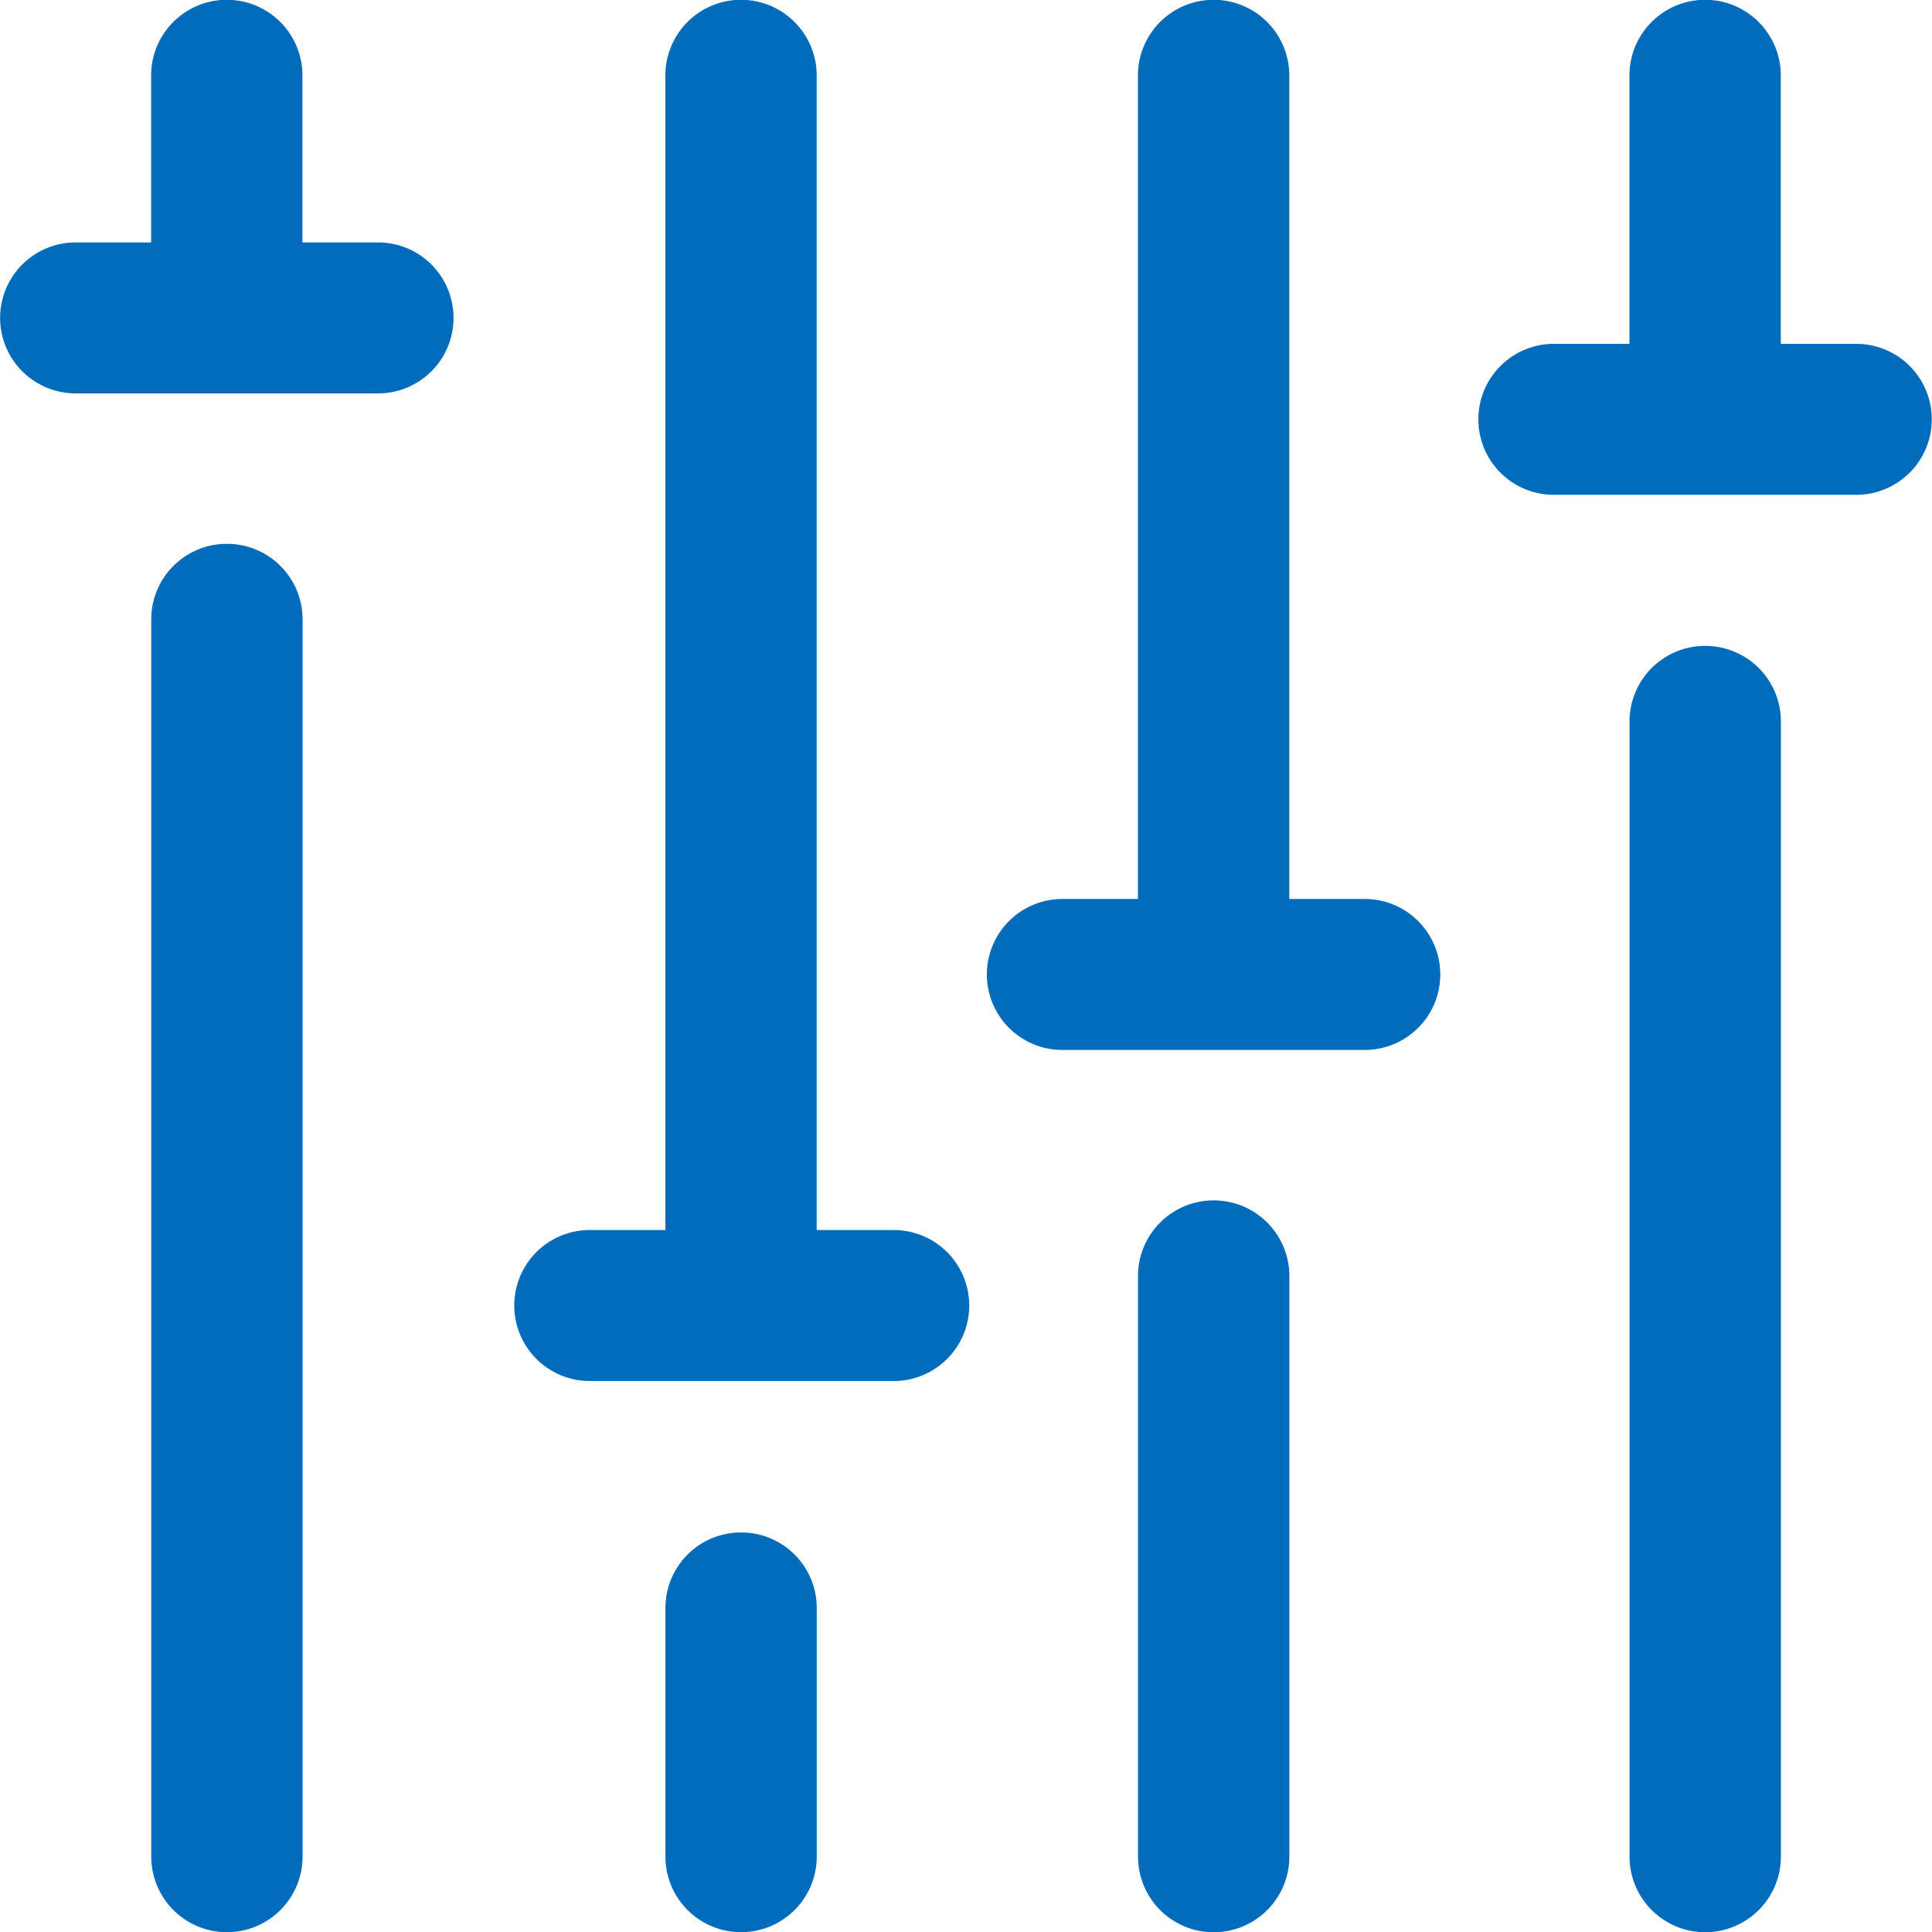 <?xml version="1.0"?>
<svg xmlns="http://www.w3.org/2000/svg" id="icon_4" width="60" height="60" viewBox="0 0 60 60">
  <g id="Group_116" data-name="Group 116" transform="translate(20.665 47.592)">
    <g id="Group_115" data-name="Group 115">
      <path id="Path_202" data-name="Path 202" d="M178.848,406.122a2.346,2.346,0,0,0-2.348,2.344v7.72a2.348,2.348,0,0,0,4.7,0v-7.72A2.346,2.346,0,0,0,178.848,406.122Z" transform="translate(-176.5 -406.122)" fill="#016bbc"/>
    </g>
  </g>
  <g id="Group_118" data-name="Group 118" transform="translate(15.969)">
    <g id="Group_117" data-name="Group 117">
      <path id="Path_203" data-name="Path 203" d="M148.242,38.2h-2.348V2.344a2.348,2.348,0,0,0-4.7,0V38.2h-2.348a2.344,2.344,0,1,0,0,4.688h9.393a2.344,2.344,0,1,0,0-4.687Z" transform="translate(-136.5)" fill="#016bbc"/>
    </g>
  </g>
  <g id="Group_120" data-name="Group 120" transform="translate(4.697 16.889)">
    <g id="Group_119" data-name="Group 119">
      <path id="Path_204" data-name="Path 204" d="M42.848,144.122a2.346,2.346,0,0,0-2.348,2.344v38.423a2.348,2.348,0,0,0,4.7,0V146.466A2.346,2.346,0,0,0,42.848,144.122Z" transform="translate(-40.5 -144.122)" fill="#016bbc"/>
    </g>
  </g>
  <g id="Group_122" data-name="Group 122" transform="translate(0)">
    <g id="Group_121" data-name="Group 121">
      <path id="Path_205" data-name="Path 205" d="M12.242,7.529H9.893V2.344a2.348,2.348,0,0,0-4.7,0V7.529H2.848a2.344,2.344,0,1,0,0,4.688h9.393a2.344,2.344,0,1,0,0-4.688Z" transform="translate(-0.5)" fill="#016bbc"/>
    </g>
  </g>
  <g id="Group_124" data-name="Group 124" transform="translate(50.607 20.059)">
    <g id="Group_123" data-name="Group 123">
      <path id="Path_206" data-name="Path 206" d="M433.848,171.168a2.346,2.346,0,0,0-2.348,2.344v35.254a2.348,2.348,0,0,0,4.7,0V173.512A2.346,2.346,0,0,0,433.848,171.168Z" transform="translate(-431.5 -171.168)" fill="#016bbc"/>
    </g>
  </g>
  <g id="Group_126" data-name="Group 126" transform="translate(45.91)">
    <g id="Group_125" data-name="Group 125">
      <path id="Path_207" data-name="Path 207" d="M403.242,10.678h-2.348V2.344a2.348,2.348,0,0,0-4.7,0v8.335h-2.348a2.344,2.344,0,1,0,0,4.688h9.393a2.344,2.344,0,1,0,0-4.688Z" transform="translate(-391.5)" fill="#016bbc"/>
    </g>
  </g>
  <g id="Group_128" data-name="Group 128" transform="translate(35.342 37.28)">
    <g id="Group_127" data-name="Group 127">
      <path id="Path_208" data-name="Path 208" d="M303.848,318.122a2.346,2.346,0,0,0-2.348,2.344V338.5a2.348,2.348,0,0,0,4.7,0V320.466A2.346,2.346,0,0,0,303.848,318.122Z" transform="translate(-301.5 -318.122)" fill="#016bbc"/>
    </g>
  </g>
  <g id="Group_130" data-name="Group 130" transform="translate(30.646)">
    <g id="Group_129" data-name="Group 129">
      <path id="Path_209" data-name="Path 209" d="M273.242,27.919h-2.348V2.344a2.348,2.348,0,0,0-4.7,0V27.919h-2.348a2.344,2.344,0,1,0,0,4.688h9.393a2.344,2.344,0,1,0,0-4.688Z" transform="translate(-261.5)" fill="#016bbc"/>
    </g>
  </g>
</svg>
